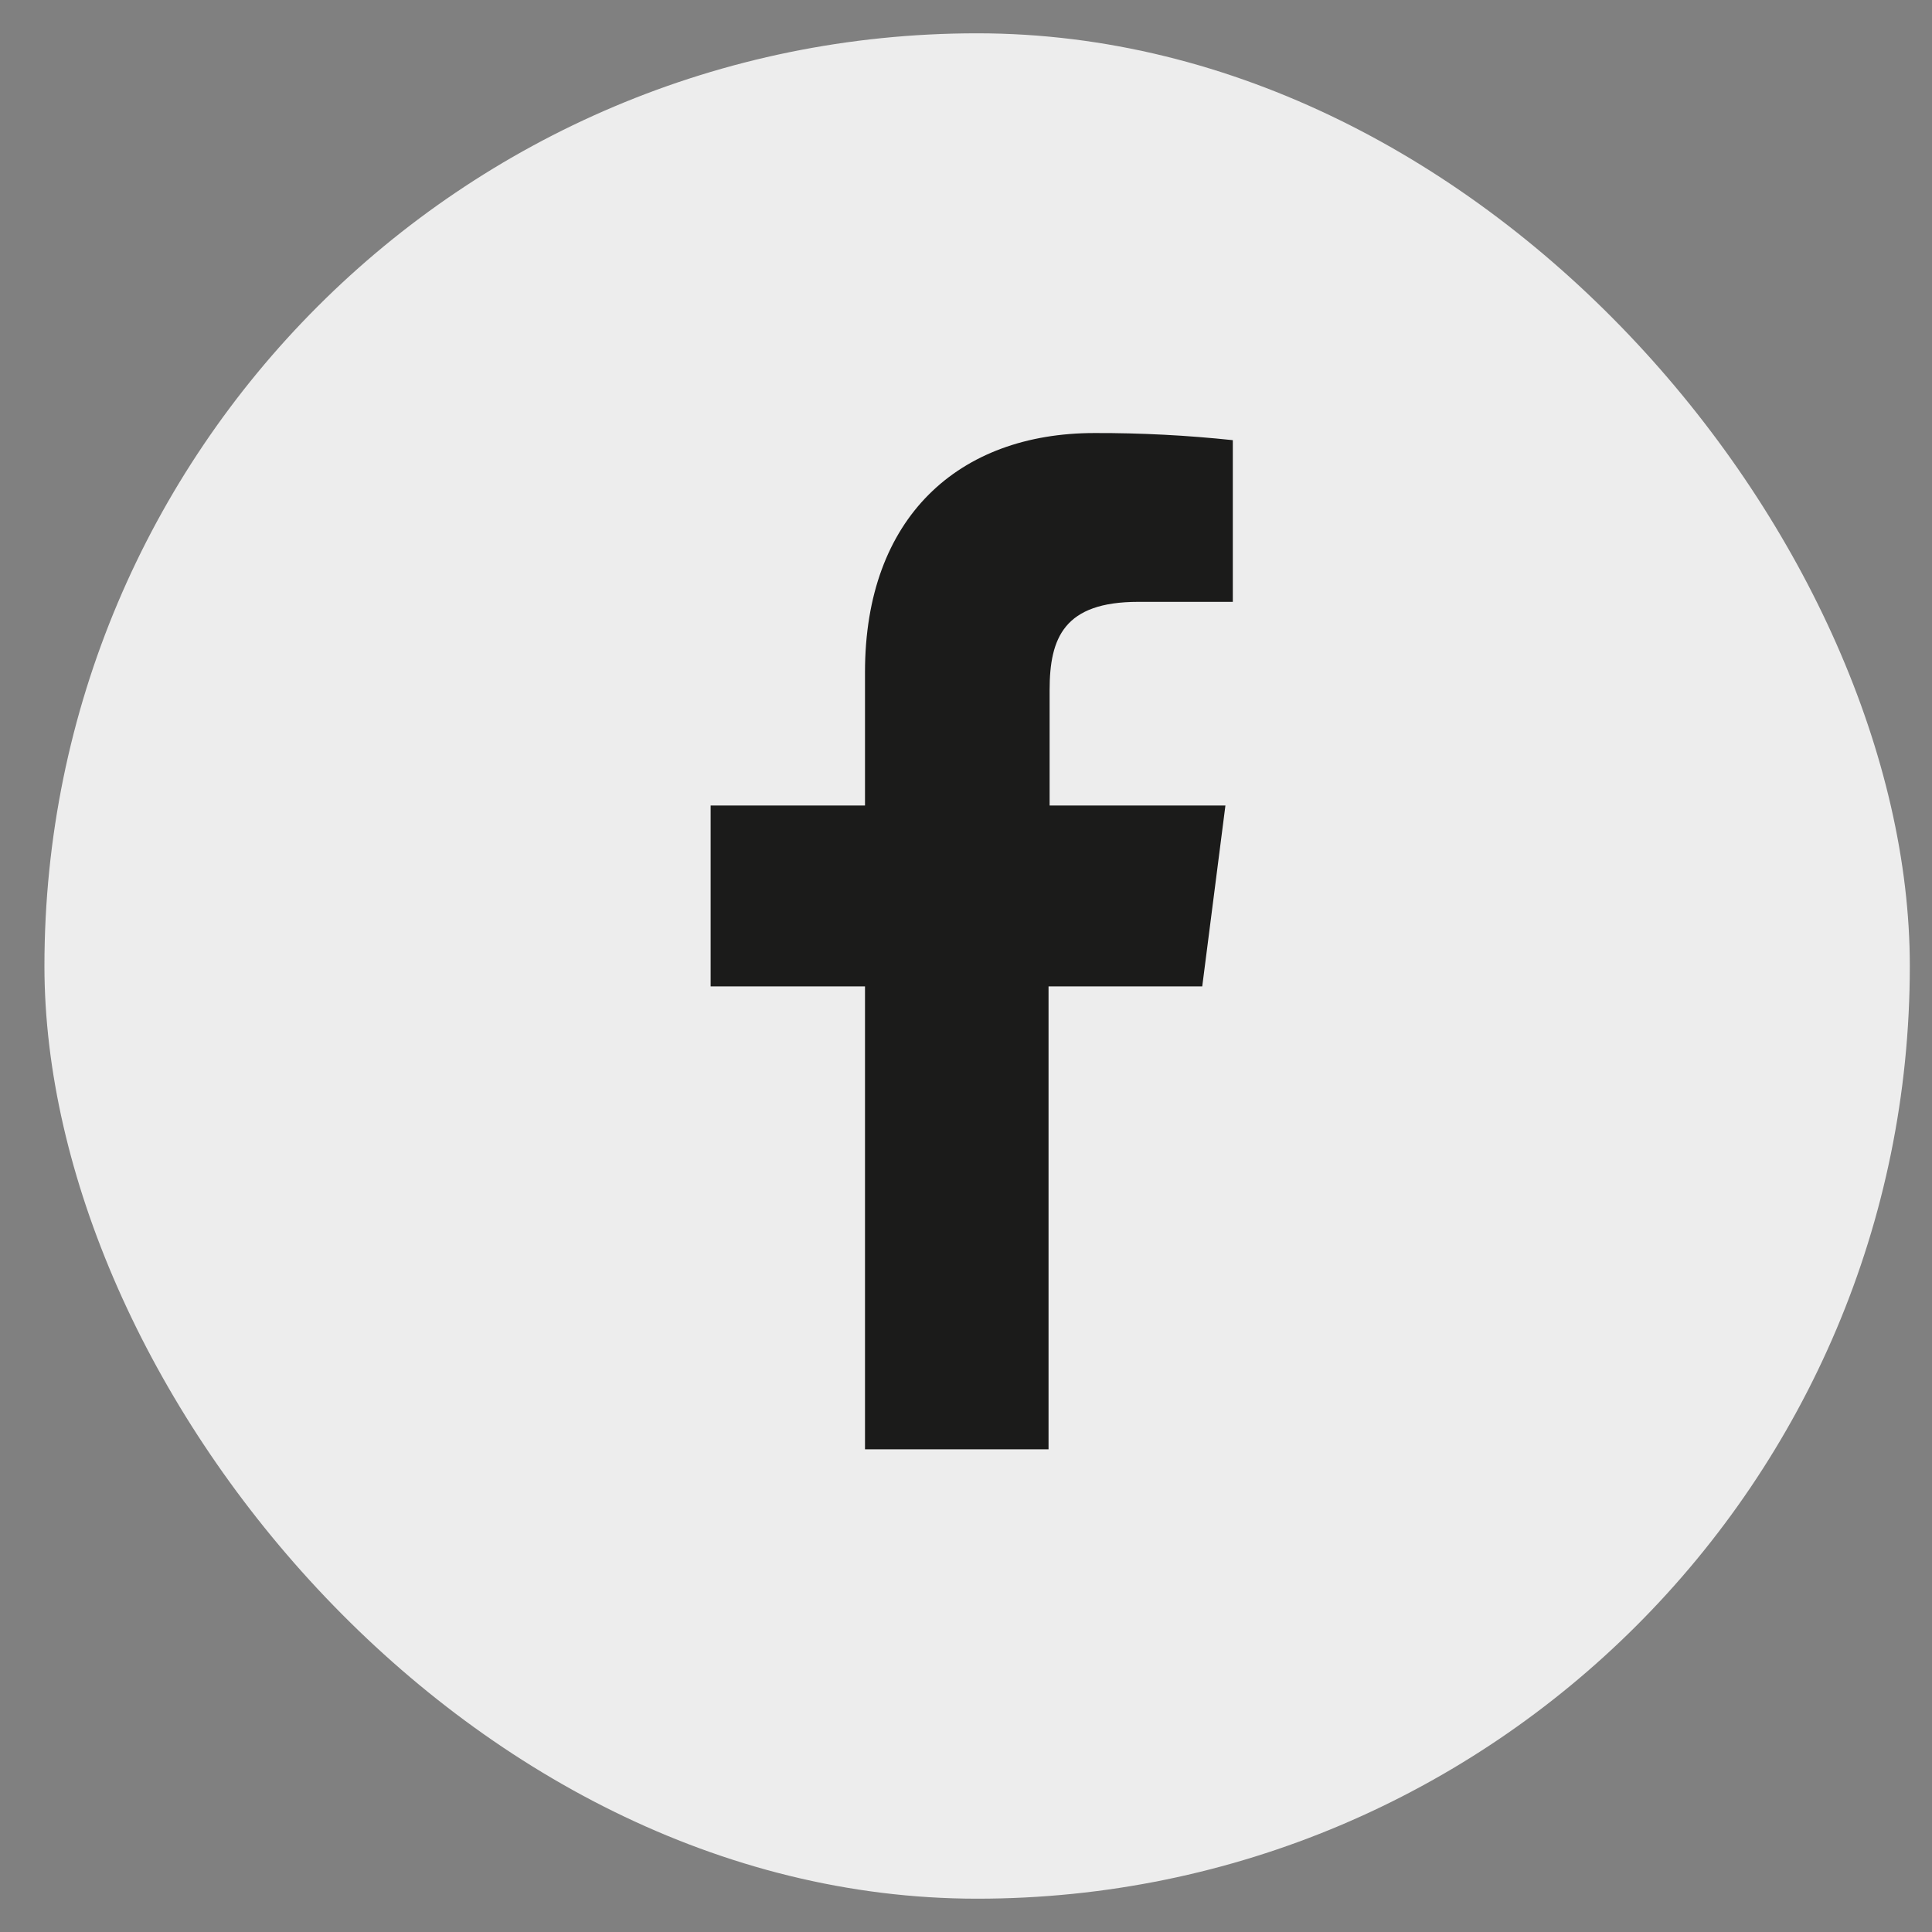 <svg xmlns="http://www.w3.org/2000/svg" width="29" height="29" viewBox="0 0 29 29" fill="none"><rect x="0" y="0" width="29" height="29" fill="#808080" stroke="none"/><rect x="0.667" y="0.5" width="28" height="28" rx="14" fill="#EDEDED"></rect><path d="M15.739 21.755V14.806H18.046L18.394 12.091H15.755V10.359C15.755 9.573 15.972 9.034 17.085 9.034H18.505V6.607C17.816 6.534 17.124 6.498 16.431 6.5C14.388 6.5 12.984 7.767 12.984 10.087V12.091H10.667V14.806H12.984V21.755H15.739Z" fill="#1B1B1A"></path></svg>